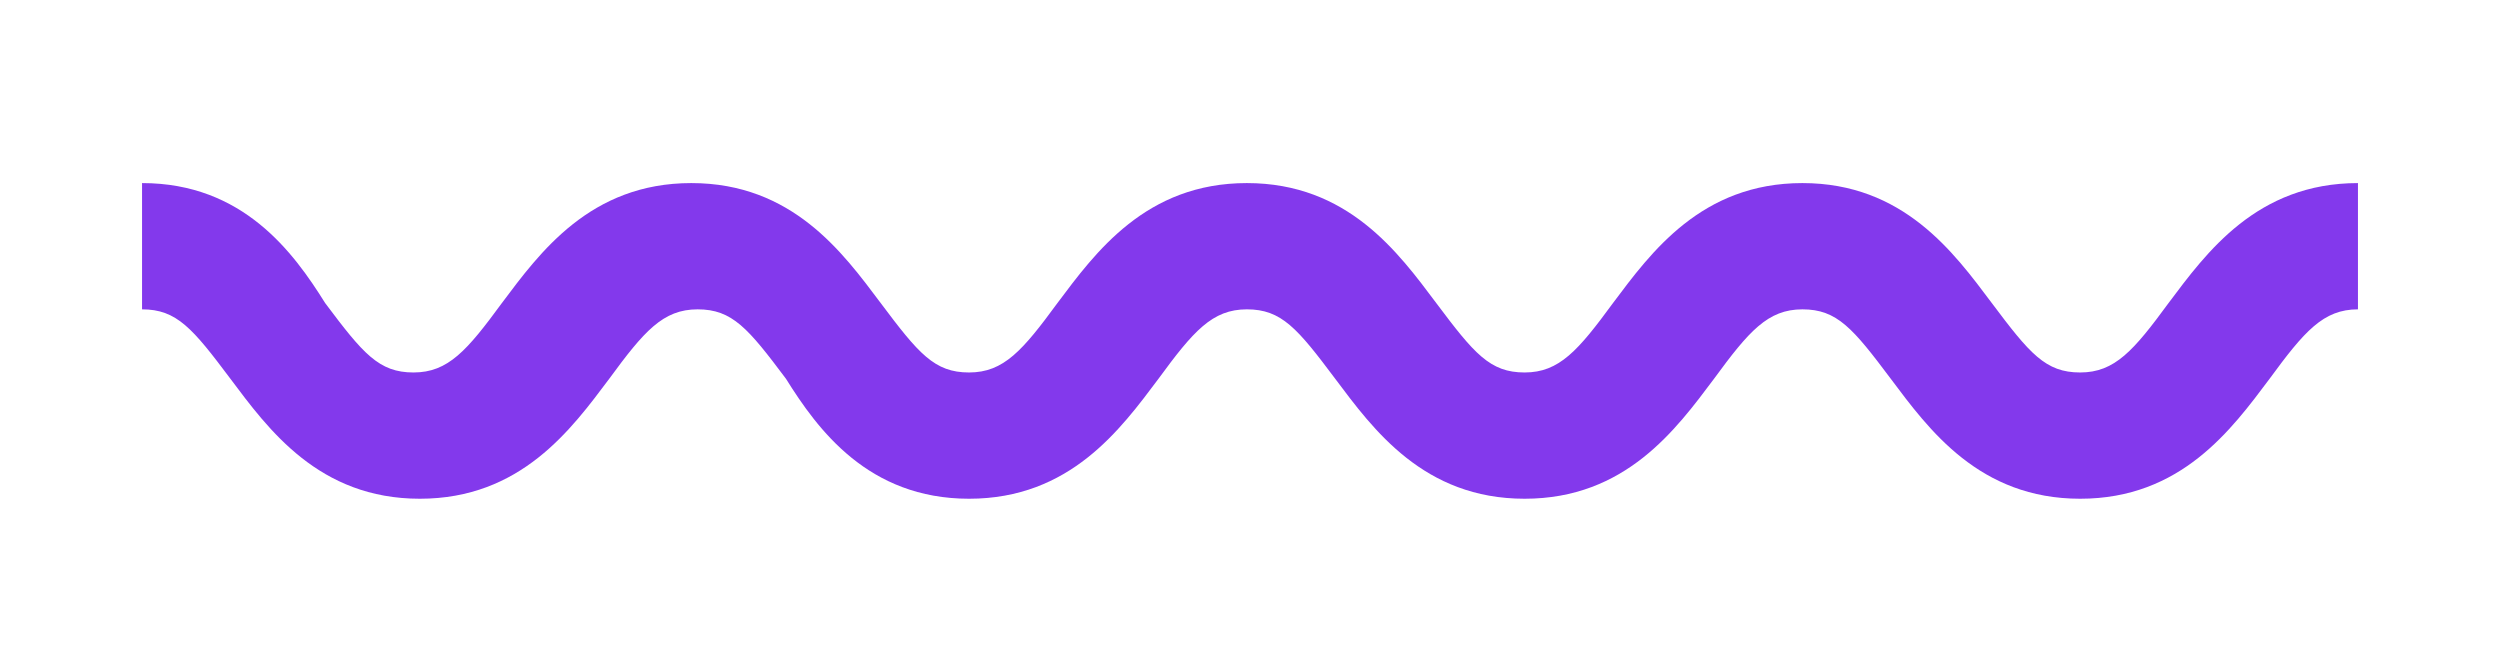 <?xml version="1.0" encoding="utf-8"?>
<!-- Generator: Adobe Illustrator 24.1.0, SVG Export Plug-In . SVG Version: 6.00 Build 0)  -->
<svg version="1.1" id="Layer_1" xmlns="http://www.w3.org/2000/svg" xmlns:xlink="http://www.w3.org/1999/xlink" x="0px" y="0px"
	 viewBox="0 0 79.2 21" style="enable-background:new 0 0 79.2 21;" xml:space="preserve">
<style type="text/css">
	.st0{fill:#FFFFFF;}
	.st1{fill:#FEF033;}
	.st2{fill:none;stroke:#000000;stroke-width:2;stroke-linecap:round;stroke-linejoin:round;stroke-miterlimit:10;}
	.st3{fill:none;stroke:#FFFFFF;stroke-width:3;stroke-miterlimit:10;}
	.st4{fill:none;stroke:#000000;stroke-width:2;stroke-miterlimit:10;}
	.st5{fill:none;stroke:#000000;stroke-width:2;stroke-linejoin:bevel;stroke-miterlimit:10;}
	.st6{fill:#8339EC;}
</style>
<path class="st6" d="M30.7,15.8c3.2,0,4.8-2.2,6-3.8c1.1-1.5,1.7-2.2,2.8-2.2c1.1,0,1.6,0.6,2.8,2.2c1.2,1.6,2.8,3.8,6,3.8
	c3.2,0,4.8-2.2,6-3.8c1.1-1.5,1.7-2.2,2.8-2.2c1.1,0,1.6,0.6,2.8,2.2c1.2,1.6,2.8,3.8,6,3.8c3.2,0,4.8-2.2,6-3.8
	c1.1-1.5,1.7-2.2,2.8-2.2v-4c-3.2,0-4.8,2.2-6,3.8c-1.1,1.5-1.7,2.2-2.8,2.2s-1.6-0.6-2.8-2.2c-1.2-1.6-2.8-3.8-6-3.8
	c-3.2,0-4.8,2.2-6,3.8c-1.1,1.5-1.7,2.2-2.8,2.2c-1.1,0-1.6-0.6-2.8-2.2c-1.2-1.6-2.8-3.8-6-3.8c-3.2,0-4.8,2.2-6,3.8
	c-1.1,1.5-1.7,2.2-2.8,2.2c-1.1,0-1.6-0.6-2.8-2.2c-1.2-1.6-2.8-3.8-6-3.8c-3.2,0-4.8,2.2-6,3.8c-1.1,1.5-1.7,2.2-2.8,2.2
	c-1.1,0-1.6-0.6-2.8-2.2C9.3,8,7.7,5.8,4.5,5.8v4c1.1,0,1.6,0.6,2.8,2.2c1.2,1.6,2.8,3.8,6,3.8c3.2,0,4.8-2.2,6-3.8
	c1.1-1.5,1.7-2.2,2.8-2.2c1.1,0,1.6,0.6,2.8,2.2C25.9,13.6,27.5,15.8,30.7,15.8z"/>
</svg>
